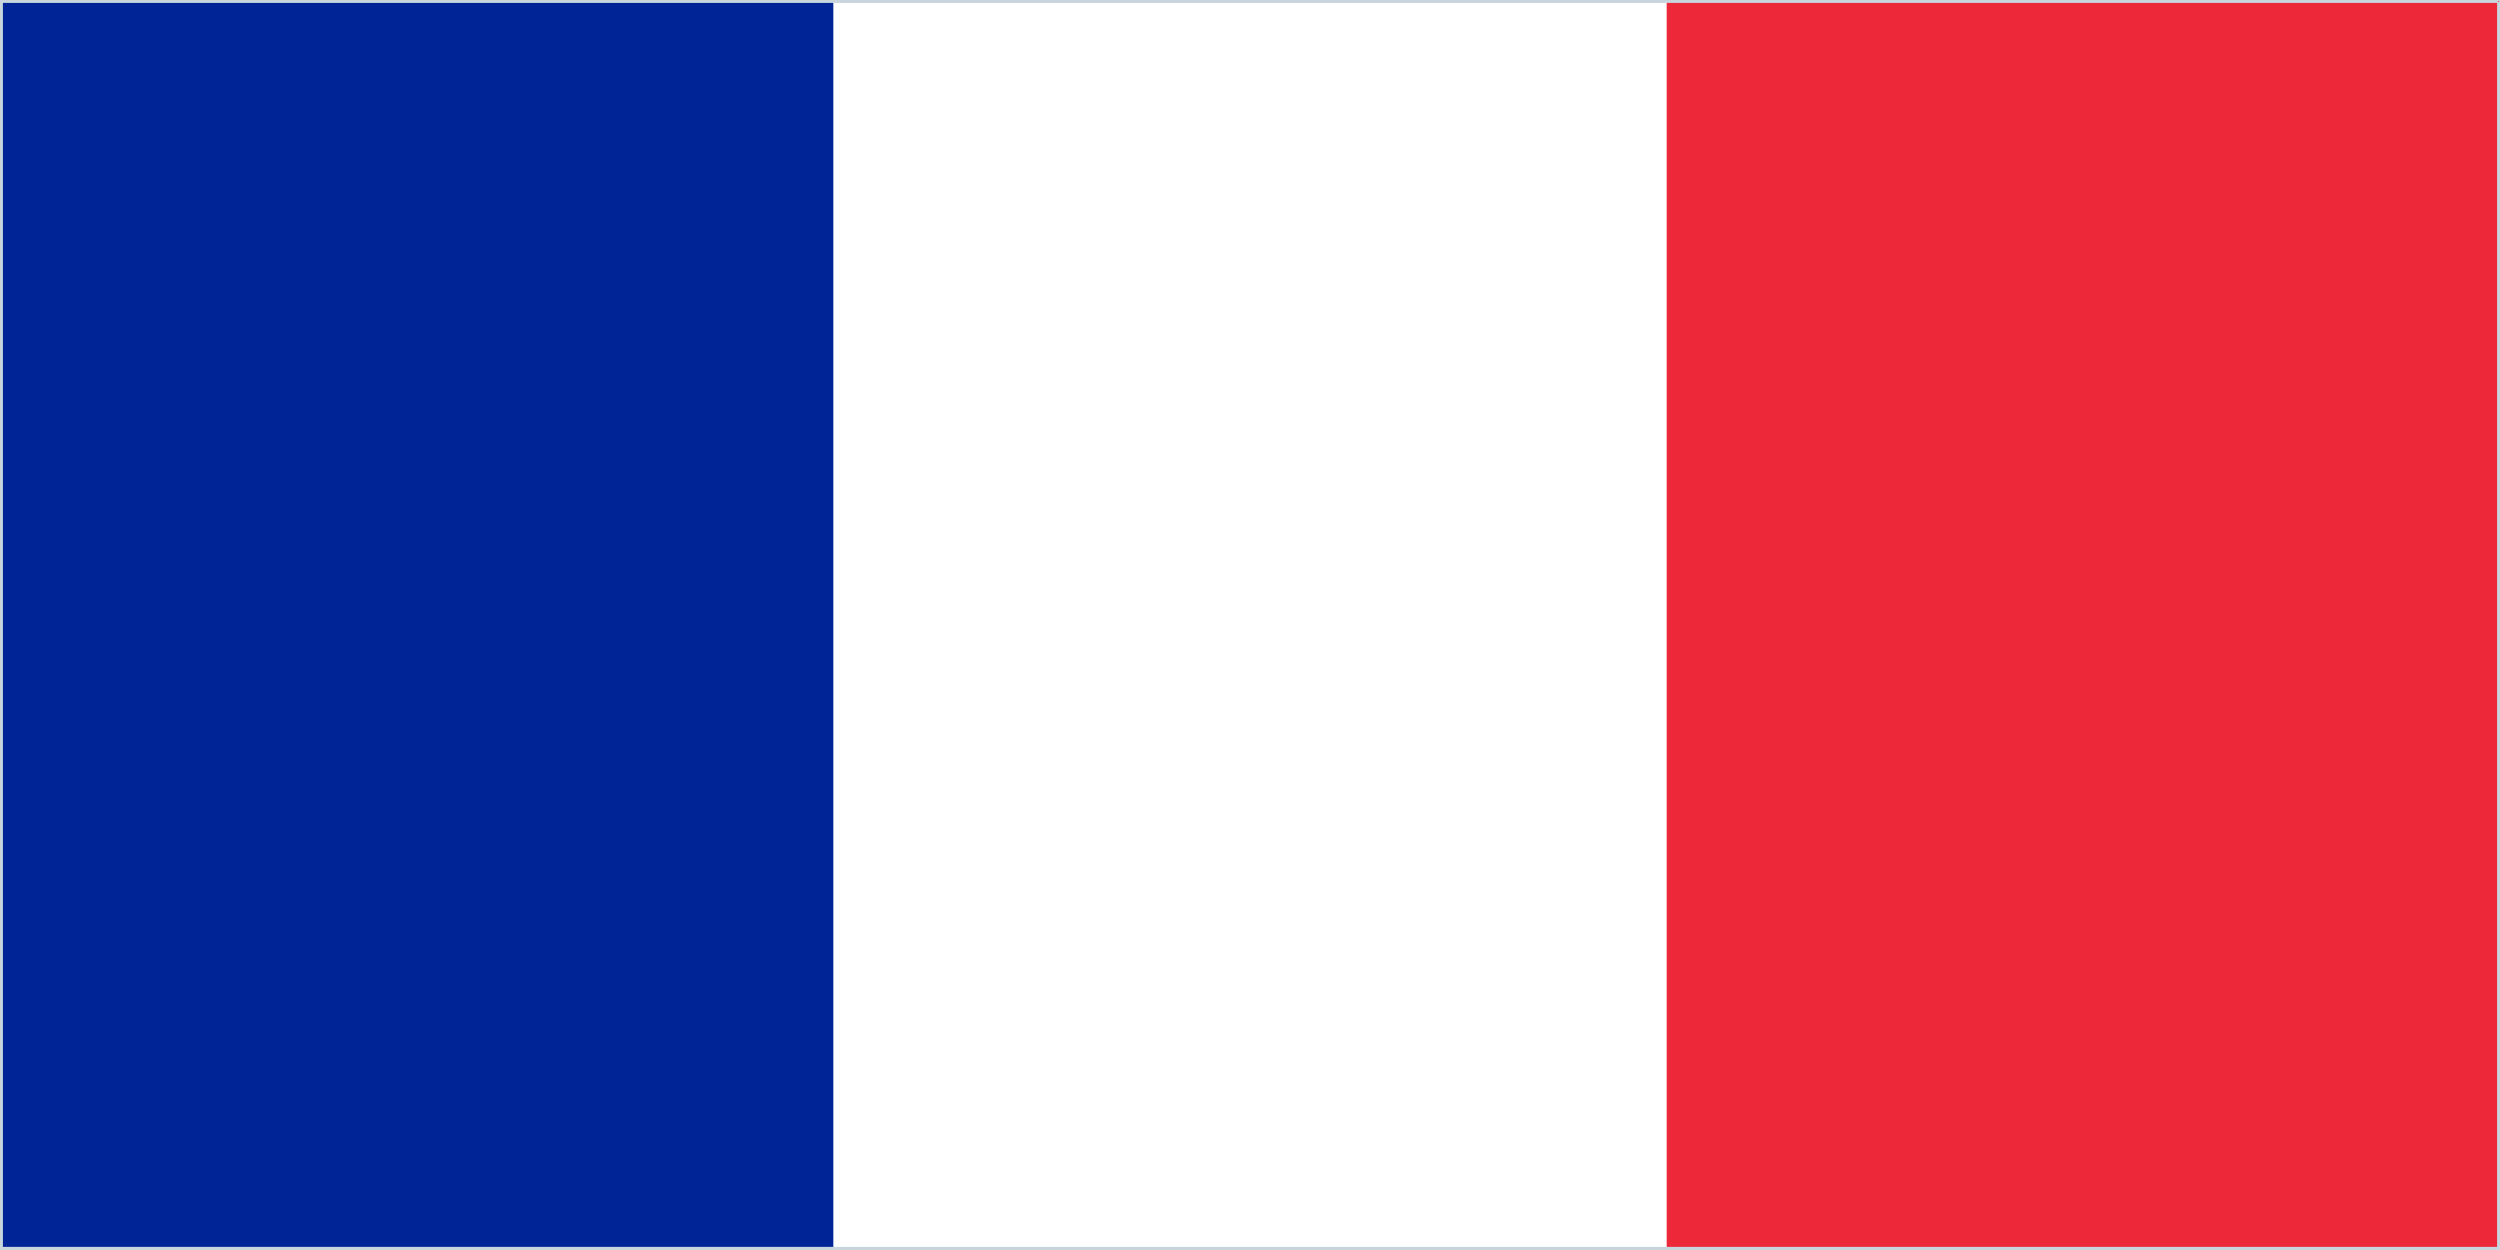 <svg xmlns="http://www.w3.org/2000/svg" id="Laag_1" data-name="Laag 1" viewBox="0 0 1200 600"><defs><style>      .cls-1 {        fill: #ed2939;      }      .cls-1, .cls-2, .cls-3 {        stroke-width: 0px;      }      .cls-4 {        fill: none;        stroke: #c8d5dc;        stroke-miterlimit: 10;      }      .cls-2 {        fill: #002395;      }      .cls-3 {        fill: #fff;      }    </style></defs><g id="frankrijk"><path class="cls-1" d="M0,0h1200v600H0V0Z"></path><path class="cls-3" d="M0,0h800v600H0V0Z"></path><path class="cls-2" d="M0,0h400v600H0V0Z"></path></g><g id="bulgarije"><path class="cls-4" d="M1199.1.9v598.1H.9V.9h1198.1M1200,0H0v600h1200V0h0Z"></path></g></svg>